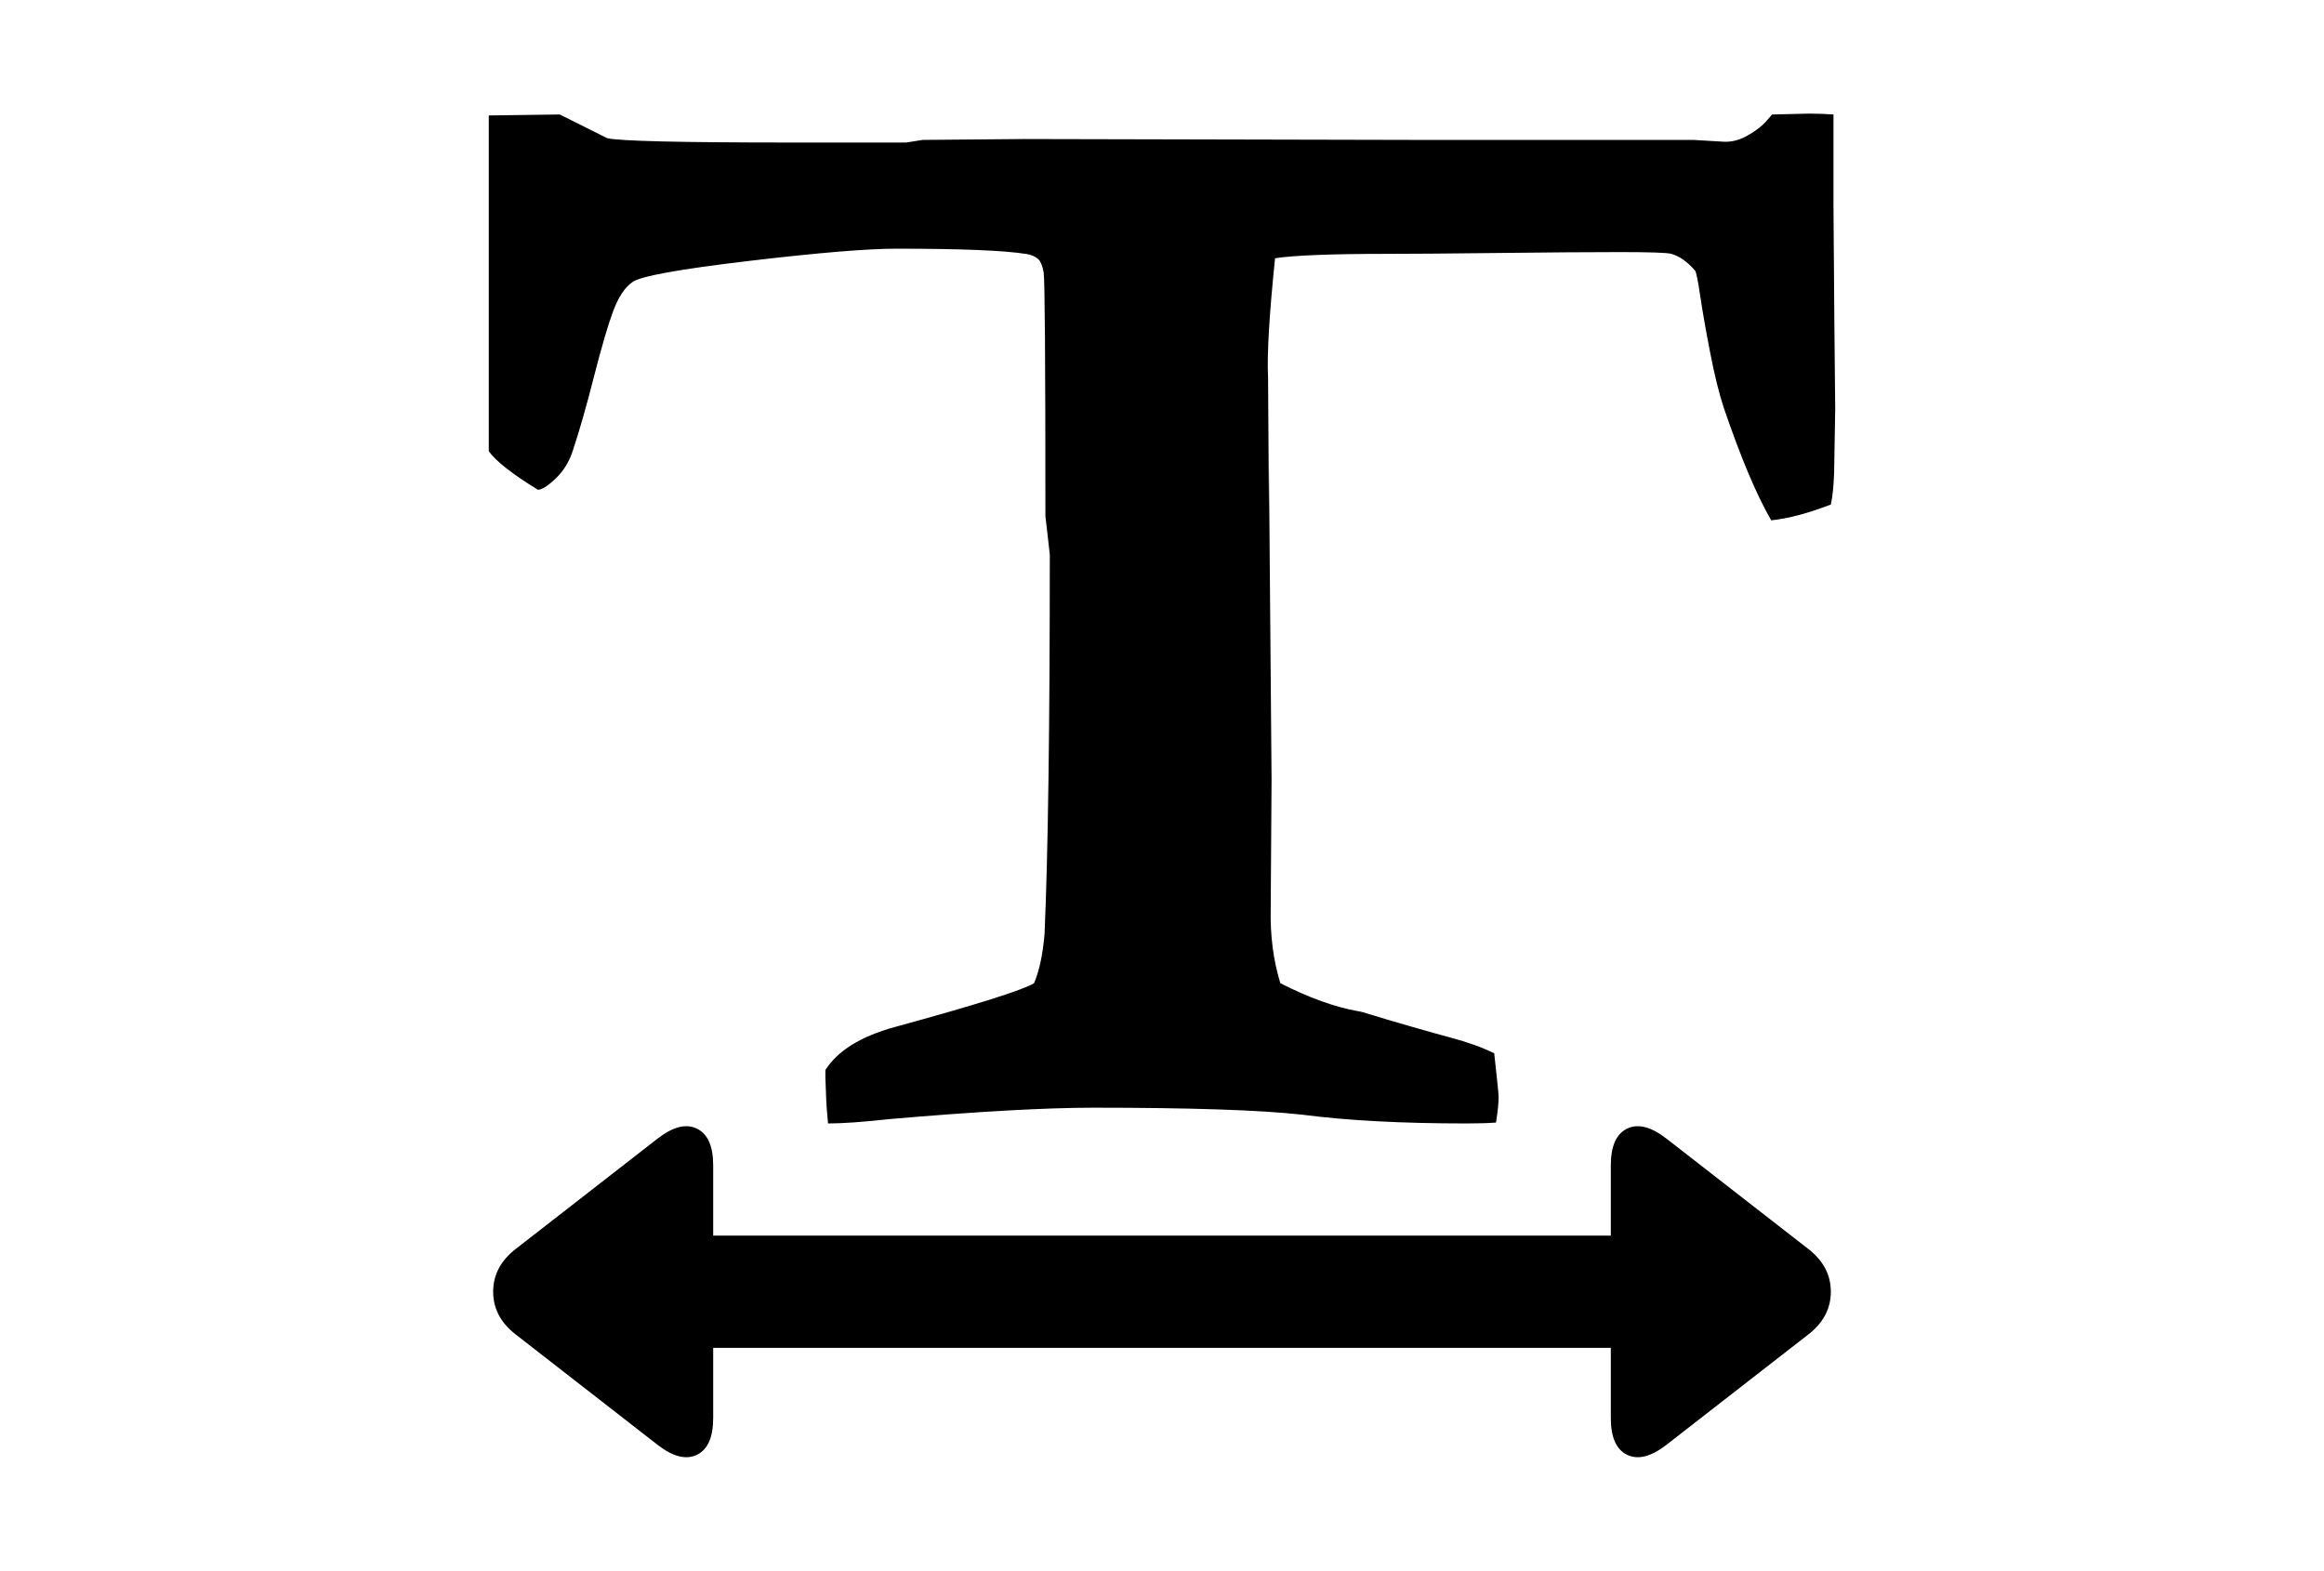 <?xml version="1.0" encoding="utf-8"?>
<!-- Generator: Adobe Illustrator 16.0.4, SVG Export Plug-In . SVG Version: 6.00 Build 0)  -->
<!DOCTYPE svg PUBLIC "-//W3C//DTD SVG 1.1//EN" "http://www.w3.org/Graphics/SVG/1.1/DTD/svg11.dtd">
<svg version="1.1" id="Capa_1" xmlns="http://www.w3.org/2000/svg" xmlns:xlink="http://www.w3.org/1999/xlink" x="0px" y="0px"
	 width="216px" height="146px" viewBox="0 0 216 146" enable-background="new 0 0 216 146" xml:space="preserve">
<g>
	<path d="M168.046,116.066l-13.198-10.266c-1.412-1.086-2.621-1.385-3.625-0.896c-1.006,0.489-1.509,1.63-1.509,3.422v6.518H66.286
		v-6.518c0-1.792-0.503-2.933-1.507-3.422c-1.005-0.49-2.213-0.191-3.626,0.896l-13.198,10.266
		c-1.413,1.086-2.119,2.418-2.119,3.992c0,1.575,0.706,2.905,2.119,3.992l13.198,10.266c1.413,1.086,2.621,1.386,3.626,0.896
		c1.005-0.488,1.507-1.629,1.507-3.422v-6.518h83.428v6.518c0,1.793,0.503,2.934,1.509,3.422c1.004,0.489,2.213,0.189,3.625-0.896
		l13.198-10.266c1.412-1.087,2.118-2.417,2.118-3.992C170.164,118.484,169.458,117.153,168.046,116.066z"/>
	<path d="M170.49,29.87c-0.055-7.143-0.081-10.714-0.081-10.714v-8.514c-0.707-0.055-1.468-0.082-2.281-0.082l-3.422,0.082
		l-0.57,0.652c-0.381,0.434-0.95,0.869-1.711,1.303c-0.76,0.434-1.521,0.625-2.28,0.57l-2.771-0.163h-25.909l-36.336-0.082
		l-9.37,0.082l-1.548,0.244H73.619c-10.375,0-16.105-0.136-17.191-0.407l-4.4-2.2l-6.599,0.089v7.006v24.198
		c0.651,0.923,2.172,2.118,4.562,3.585c0.38,0,0.937-0.353,1.67-1.059c0.733-0.706,1.262-1.575,1.588-2.607
		c0.598-1.793,1.25-4.074,1.956-6.844s1.304-4.807,1.792-6.11c0.488-1.303,1.085-2.199,1.792-2.688
		c0.76-0.544,4.358-1.195,10.795-1.956c6.437-0.761,11.013-1.141,13.729-1.141c5.975,0,9.994,0.163,12.058,0.489
		c0.435,0.055,0.815,0.218,1.141,0.489c0.217,0.217,0.38,0.625,0.489,1.222c0.109,0.706,0.163,8.255,0.163,22.649l0.408,3.585
		c0,16.077-0.163,27.836-0.489,35.278c-0.163,1.901-0.489,3.421-0.978,4.562c-1.086,0.65-5.404,2.01-12.954,4.072
		c-3.151,0.869-5.296,2.2-6.437,3.992v0.733l0.082,2.118c0,0.218,0.054,0.924,0.163,2.117c1.358,0,3.259-0.136,5.703-0.406
		c8.202-0.706,14.529-1.059,18.983-1.059c9.017,0,15.48,0.215,19.391,0.65c4.181,0.543,9.26,0.814,15.235,0.814
		c1.086,0,2.01-0.026,2.771-0.082c0.162-1.031,0.244-1.818,0.244-2.361c0-0.271-0.138-1.631-0.408-4.074
		c-1.086-0.543-2.442-1.032-4.073-1.467c-0.814-0.217-1.982-0.543-3.503-0.979c-1.522-0.435-2.716-0.787-3.585-1.059
		s-1.359-0.407-1.467-0.407c-2.173-0.38-4.589-1.25-7.251-2.606c-0.651-2.119-0.951-4.428-0.896-6.927l0.08-11.977l-0.244-29.249
		v4.236l-0.082-12.384c-0.108-2.119,0.108-5.812,0.651-11.081c1.793-0.271,5.242-0.407,10.349-0.407
		c2.227,0,5.703-0.027,10.429-0.082c4.724-0.055,8.485-0.082,11.282-0.082c2.799,0,4.388,0.055,4.768,0.163
		c0.762,0.217,1.493,0.734,2.2,1.548c0.108,0.109,0.271,0.897,0.487,2.363c0.219,1.466,0.531,3.245,0.938,5.336
		c0.408,2.091,0.828,3.788,1.263,5.092c1.575,4.617,3.043,8.094,4.399,10.429c1.575-0.163,3.422-0.652,5.54-1.467
		c0.218-1.032,0.326-2.417,0.326-4.155l0.08-4.726L170.49,29.87z"/>
</g>
</svg>
